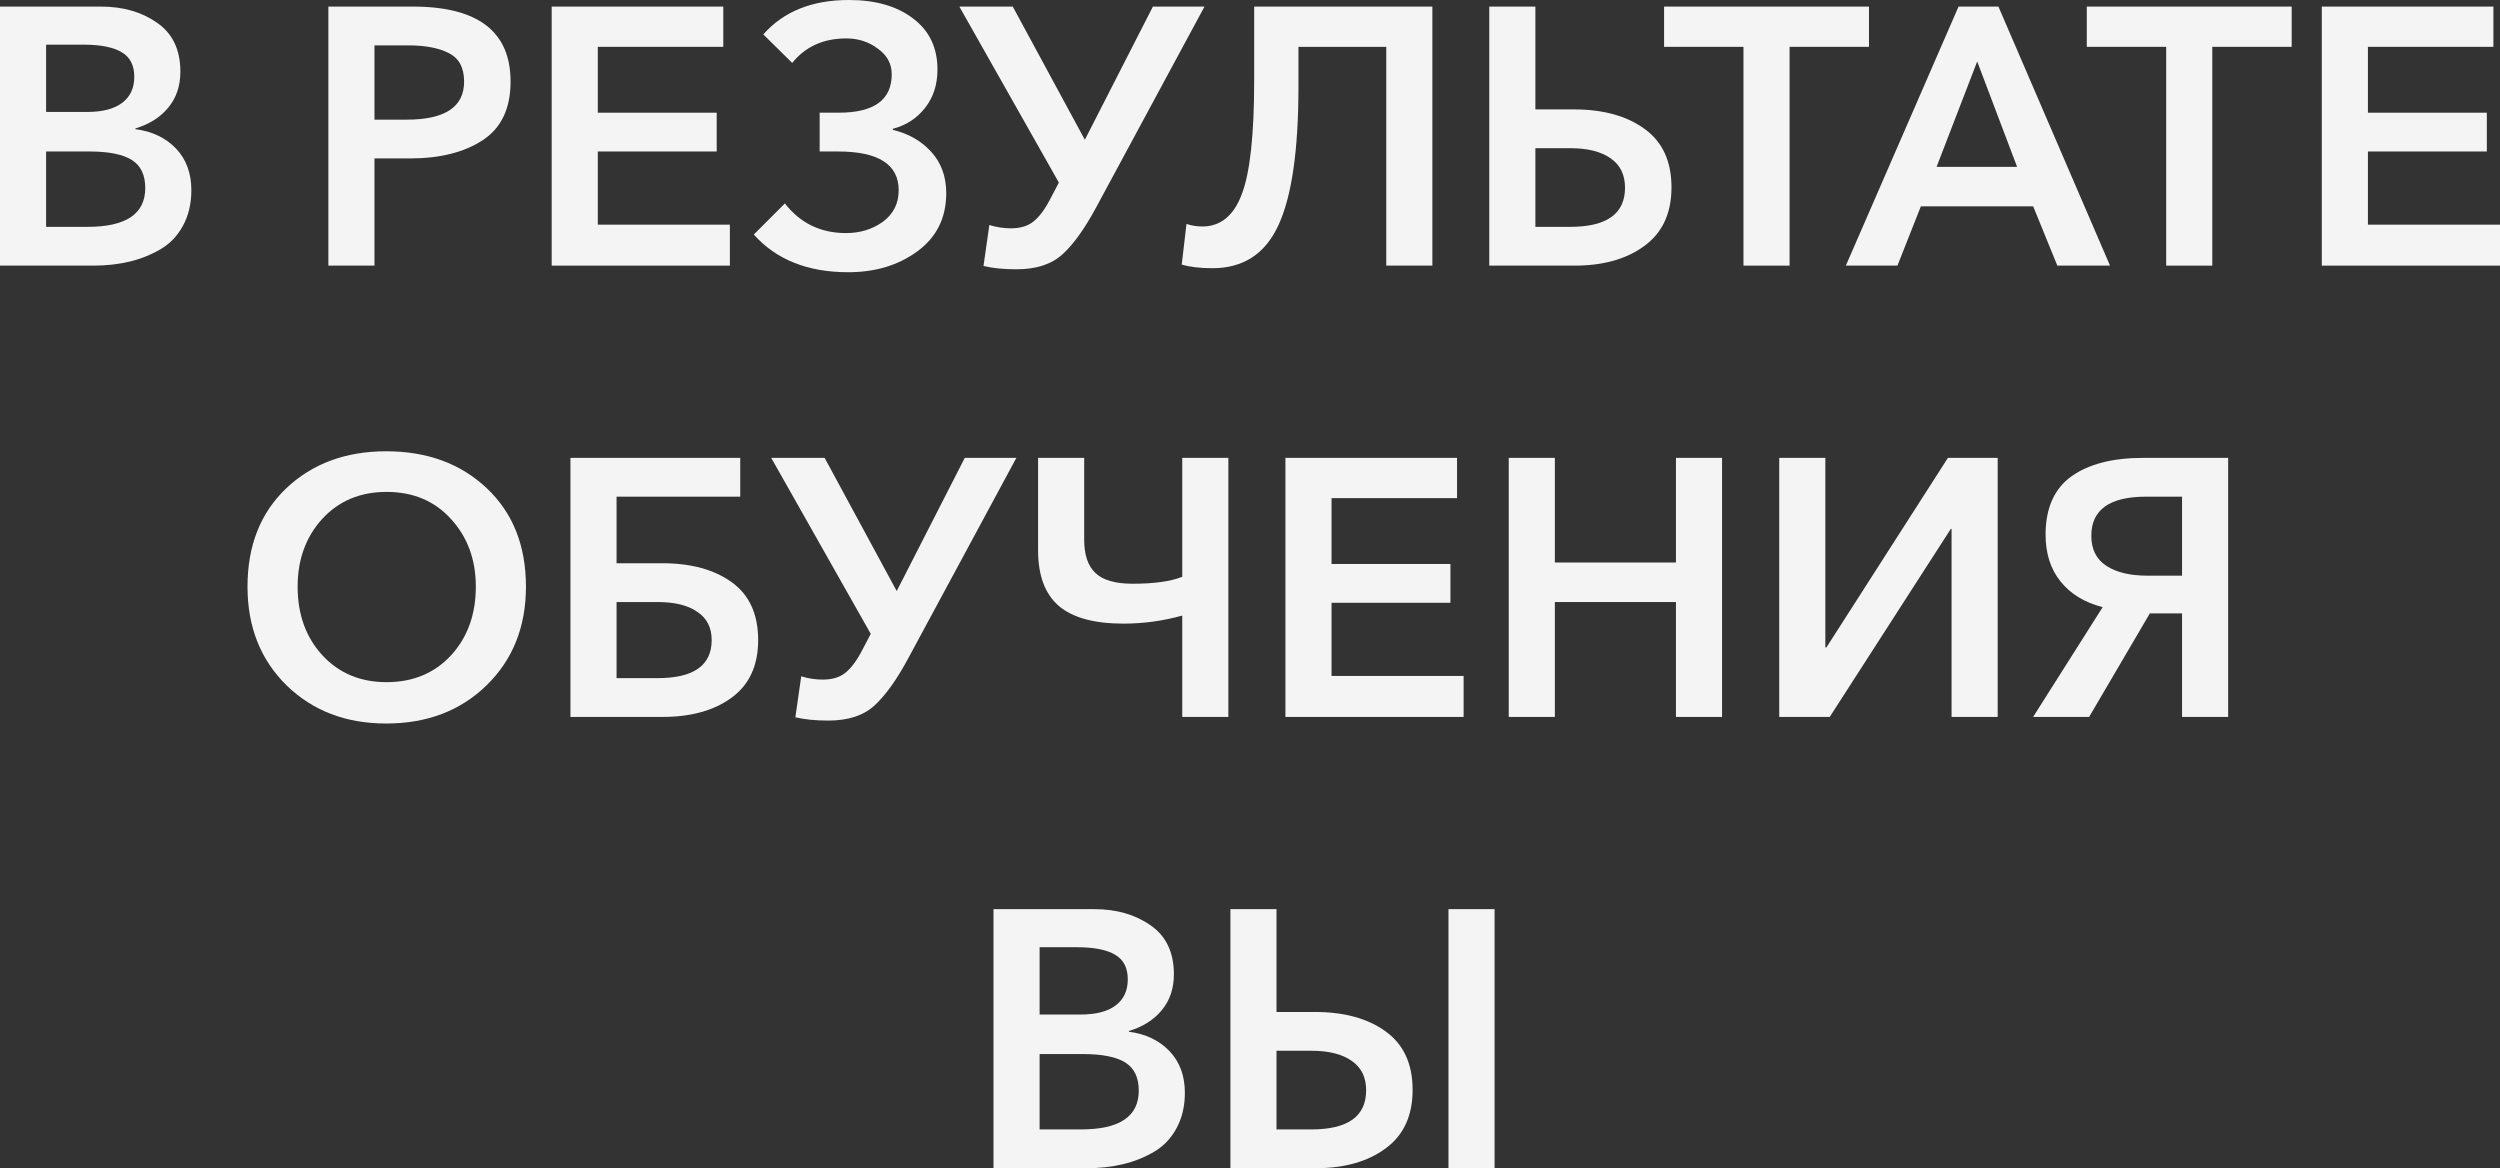 <?xml version="1.0" encoding="UTF-8"?> <svg xmlns="http://www.w3.org/2000/svg" viewBox="0 0 260.367 121.665" fill="none"><rect x="0" y="0" width="260.367" height="121.665" fill="#333333" stroke="none"/><path d="M150.854 121.665V94.686H155.655V121.665H150.854ZM128.143 121.665V94.686H132.944V105.394H136.945C139.994 105.394 142.445 106.067 144.3 107.413C146.179 108.76 147.119 110.792 147.119 113.51C147.119 116.203 146.179 118.235 144.3 119.607C142.445 120.979 140.019 121.665 137.021 121.665H128.143ZM132.944 117.626H136.564C140.375 117.626 142.28 116.267 142.28 113.548C142.28 112.202 141.784 111.186 140.794 110.5C139.803 109.788 138.393 109.433 136.564 109.433H132.944V117.626Z" fill="#F4F4F4"></path><path d="M103.47 121.665V94.686H113.988C116.274 94.686 118.217 95.245 119.818 96.363C121.444 97.48 122.257 99.182 122.257 101.469C122.257 102.942 121.838 104.187 120.999 105.203C120.161 106.219 119.018 106.943 117.57 107.375V107.451C119.323 107.68 120.732 108.353 121.799 109.471C122.866 110.589 123.4 112.037 123.4 113.815C123.4 115.212 123.108 116.444 122.524 117.511C121.965 118.553 121.19 119.366 120.199 119.95C119.208 120.535 118.128 120.966 116.96 121.246C115.791 121.525 114.534 121.665 113.188 121.665H103.47ZM108.272 98.649V105.66H112.54C114.14 105.66 115.36 105.343 116.198 104.708C117.036 104.073 117.455 103.171 117.455 102.002C117.455 100.808 117.024 99.957 116.16 99.449C115.296 98.916 113.95 98.649 112.121 98.649H108.272ZM108.272 109.776V117.626H112.578C116.592 117.626 118.599 116.279 118.599 113.587C118.599 112.215 118.128 111.237 117.189 110.652C116.249 110.068 114.775 109.776 112.768 109.776H108.272Z" fill="#F4F4F4"></path><path d="M211.744 74.665L218.985 63.233C217.105 62.75 215.644 61.861 214.603 60.566C213.561 59.27 213.04 57.644 213.04 55.688C213.04 52.944 213.929 50.925 215.707 49.629C217.511 48.334 220.014 47.686 223.214 47.686H232.055V74.665H227.254V63.881H223.9L217.575 74.665H211.744ZM223.672 59.956H227.254V51.725H223.519C219.709 51.725 217.803 53.084 217.803 55.803C217.803 57.2 218.324 58.241 219.366 58.927C220.407 59.613 221.843 59.956 223.672 59.956Z" fill="#F4F4F4"></path><path d="M185.302 74.665V47.686H190.103V67.425H190.217L202.869 47.686H208.051V74.665H203.25V55.078H203.173L190.56 74.665H185.302Z" fill="#F4F4F4"></path><path d="M157.131 74.665V47.686H161.933V58.584H174.546V47.686H179.347V74.665H174.546V62.7H161.933V74.665H157.131Z" fill="#F4F4F4"></path><path d="M133.873 74.665V47.686H151.745V51.878H138.675V58.737H151.059V62.776H138.675V70.397H152.431V74.665H133.873Z" fill="#F4F4F4"></path><path d="M123.128 74.665V64.11C121.121 64.669 119.076 64.948 116.993 64.948C113.97 64.948 111.734 64.338 110.286 63.119C108.838 61.874 108.114 59.943 108.114 57.327V47.686H112.915V56.222C112.915 57.797 113.309 58.953 114.097 59.689C114.884 60.426 116.167 60.794 117.945 60.794C120.206 60.794 121.934 60.553 123.128 60.07V47.686H127.929V74.665H123.128Z" fill="#F4F4F4"></path><path d="M86.264 75.046C84.943 75.046 83.8 74.932 82.835 74.703L83.445 70.435C84.181 70.664 84.931 70.778 85.693 70.778C86.684 70.778 87.471 70.537 88.055 70.054C88.665 69.572 89.262 68.758 89.846 67.615L90.685 66.015L80.32 47.686H85.883L93.39 61.556L100.478 47.686H105.851L94.648 68.454C93.428 70.74 92.234 72.417 91.066 73.484C89.923 74.525 88.322 75.046 86.264 75.046Z" fill="#F4F4F4"></path><path d="M59.41 74.665V47.686H77.092V51.725H64.212V58.66H68.975C71.973 58.66 74.386 59.321 76.215 60.642C78.044 61.963 78.959 63.97 78.959 66.663C78.959 69.305 78.044 71.299 76.215 72.645C74.386 73.992 71.985 74.665 69.013 74.665H59.41ZM64.212 70.626H68.48C72.239 70.626 74.119 69.305 74.119 66.663C74.119 65.367 73.624 64.389 72.633 63.728C71.668 63.043 70.283 62.7 68.48 62.7H64.212V70.626Z" fill="#F4F4F4"></path><path d="M25.777 61.099C25.777 56.831 27.123 53.415 29.816 50.849C32.534 48.283 36.002 47 40.219 47C44.487 47 47.98 48.283 50.698 50.849C53.416 53.415 54.776 56.831 54.776 61.099C54.776 65.291 53.404 68.72 50.66 71.388C47.942 74.03 44.461 75.351 40.219 75.351C36.027 75.351 32.572 74.03 29.854 71.388C27.136 68.72 25.777 65.291 25.777 61.099ZM30.997 61.099C30.997 63.995 31.861 66.383 33.589 68.263C35.316 70.118 37.539 71.045 40.257 71.045C43.001 71.045 45.236 70.118 46.964 68.263C48.691 66.383 49.555 63.995 49.555 61.099C49.555 58.279 48.691 55.929 46.964 54.05C45.262 52.17 43.026 51.23 40.257 51.23C37.513 51.23 35.278 52.17 33.55 54.05C31.848 55.929 30.997 58.279 30.997 61.099Z" fill="#F4F4F4"></path><path d="M241.809 27.665V0.686H259.68V4.878H246.611V11.737H258.995V15.776H246.611V23.397H260.367V27.665H241.809Z" fill="#F4F4F4"></path><path d="M225.601 27.665V4.878H217.332V0.686H238.671V4.878H230.402V27.665H225.601Z" fill="#F4F4F4"></path><path d="M192.239 27.665L203.976 0.686H208.13L219.752 27.665H214.265L211.75 21.492H200.051L197.612 27.665H192.239ZM201.69 17.376H210.073L205.919 6.402L201.69 17.376Z" fill="#F4F4F4"></path><path d="M181.578 27.665V4.878H173.309V0.686H194.648V4.878H186.379V27.665H181.578Z" fill="#F4F4F4"></path><path d="M155.103 27.665V0.686H159.905V11.394H163.906C166.954 11.394 169.406 12.067 171.26 13.413C173.14 14.76 174.08 16.792 174.08 19.51C174.08 22.203 173.14 24.235 171.26 25.607C169.406 26.979 166.98 27.665 163.982 27.665H155.103ZM159.905 23.626H163.525C167.335 23.626 169.241 22.267 169.241 19.548C169.241 18.202 168.745 17.186 167.754 16.5C166.764 15.789 165.354 15.433 163.525 15.433H159.905V23.626Z" fill="#F4F4F4"></path><path d="M126.275 27.932C124.979 27.932 123.912 27.805 123.074 27.551L123.569 23.321C124.103 23.499 124.649 23.588 125.208 23.588C127.113 23.588 128.485 22.47 129.324 20.234C130.187 17.999 130.619 14.048 130.619 8.383V0.686H149.177V27.665H144.375V4.878H135.23V9.031C135.23 15.662 134.531 20.476 133.134 23.473C131.762 26.446 129.476 27.932 126.275 27.932Z" fill="#F4F4F4"></path><path d="M105.857 28.046C104.536 28.046 103.393 27.932 102.428 27.703L103.037 23.435C103.774 23.664 104.523 23.778 105.285 23.778C106.276 23.778 107.064 23.537 107.648 23.054C108.258 22.571 108.855 21.759 109.439 20.615L110.277 19.015L99.913 0.686H105.476L112.983 14.556L120.071 0.686H125.444L114.24 21.454C113.021 23.74 111.827 25.417 110.658 26.484C109.515 27.525 107.915 28.046 105.857 28.046Z" fill="#F4F4F4"></path><path d="M88.336 28.351C84.119 28.351 80.842 27.042 78.505 24.426L81.744 21.187C83.344 23.245 85.465 24.274 88.107 24.274C89.581 24.274 90.864 23.88 91.956 23.092C93.049 22.279 93.595 21.187 93.595 19.815C93.595 17.122 91.486 15.776 87.269 15.776H85.364V11.737H87.345C91.029 11.737 92.871 10.403 92.871 7.736C92.871 6.643 92.388 5.754 91.423 5.068C90.483 4.357 89.39 4.001 88.146 4.001C85.758 4.001 83.877 4.852 82.506 6.554L79.495 3.582C81.604 1.194 84.576 0 88.412 0C91.207 0 93.442 0.648 95.119 1.943C96.796 3.214 97.634 4.979 97.634 7.24C97.634 8.815 97.202 10.149 96.338 11.241C95.475 12.334 94.357 13.058 92.985 13.413V13.528C94.611 13.909 95.945 14.671 96.986 15.814C98.027 16.957 98.548 18.392 98.548 20.12C98.548 22.686 97.545 24.705 95.538 26.179C93.557 27.627 91.156 28.351 88.336 28.351Z" fill="#F4F4F4"></path><path d="M57.457 27.665V0.686H75.328V4.878H62.258V11.737H74.642V15.776H62.258V23.397H76.014V27.665H57.457Z" fill="#F4F4F4"></path><path d="M34.199 27.665V0.686H43.001C49.784 0.686 53.175 3.29 53.175 8.498C53.175 11.292 52.21 13.324 50.279 14.595C48.349 15.865 45.821 16.5 42.696 16.5H39V27.665H34.199ZM39 12.461H42.353C46.342 12.461 48.336 11.14 48.336 8.498C48.336 7.05 47.803 6.059 46.735 5.525C45.694 4.992 44.284 4.725 42.506 4.725H39V12.461Z" fill="#F4F4F4"></path><path d="M0 27.665V0.686H10.517C12.804 0.686 14.747 1.245 16.347 2.363C17.973 3.48 18.786 5.182 18.786 7.469C18.786 8.942 18.367 10.187 17.529 11.203C16.69 12.219 15.547 12.943 14.099 13.375V13.451C15.852 13.68 17.262 14.353 18.329 15.471C19.396 16.589 19.929 18.037 19.929 19.815C19.929 21.212 19.637 22.444 19.053 23.511C18.494 24.553 17.719 25.366 16.729 25.95C15.738 26.534 14.658 26.966 13.49 27.246C12.321 27.525 11.063 27.665 9.717 27.665H0ZM4.801 4.649V11.66H9.069C10.67 11.66 11.889 11.343 12.727 10.708C13.566 10.073 13.985 9.171 13.985 8.002C13.985 6.808 13.553 5.957 12.689 5.449C11.826 4.916 10.479 4.649 8.65 4.649H4.801ZM4.801 15.776V23.626H9.107C13.121 23.626 15.128 22.279 15.128 19.586C15.128 18.215 14.658 17.237 13.718 16.652C12.778 16.068 11.305 15.776 9.298 15.776H4.801Z" fill="#F4F4F4"></path></svg> 